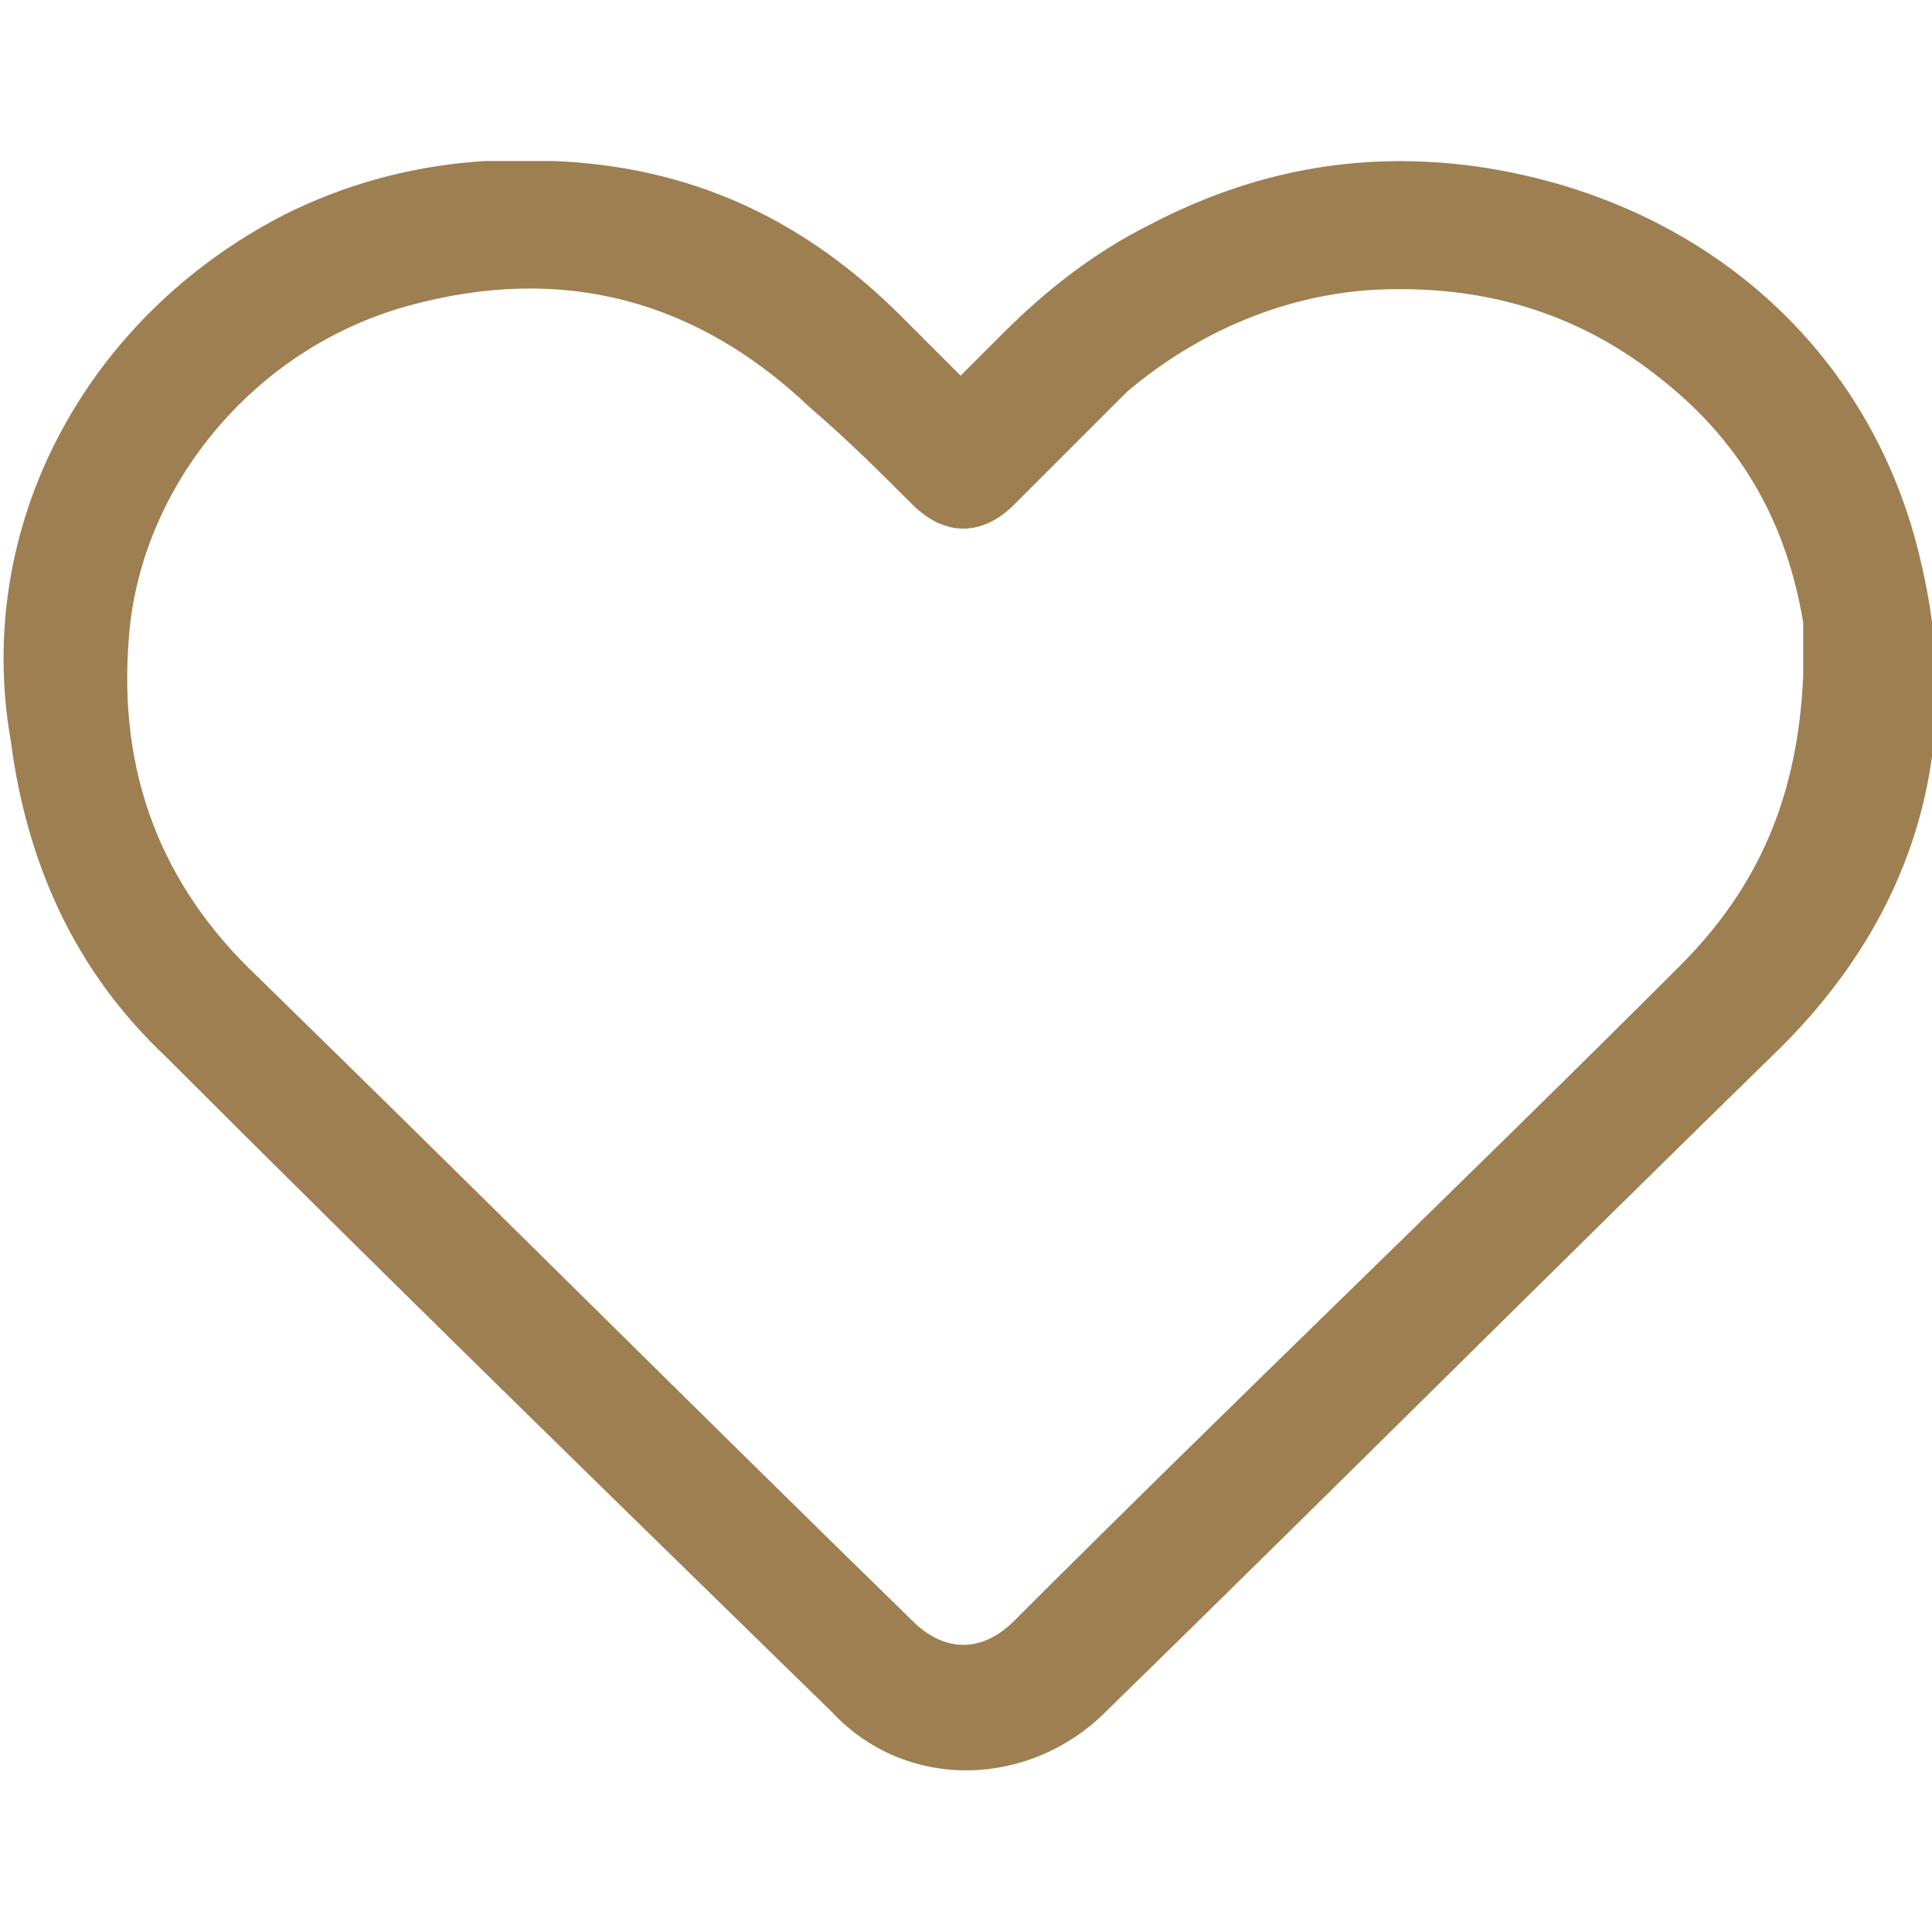 <?xml version="1.0" encoding="UTF-8"?>
<svg id="Vrstva_1" xmlns="http://www.w3.org/2000/svg" xmlns:xlink="http://www.w3.org/1999/xlink" version="1.1" viewBox="0 0 36 36">
  <!-- Generator: Adobe Illustrator 29.7.1, SVG Export Plug-In . SVG Version: 2.1.1 Build 8)  -->
  <defs>
    <style>
      .st0 {
        fill: none;
      }

      .st1 {
        fill: #9e7f52;
      }

      .st2 {
        clip-path: url(#clippath);
      }
    </style>
    <clipPath id="clippath">
      <rect class="st0" y="3" width="36" height="30"/>
    </clipPath>
  </defs>
  <g class="st2">
    <path class="st1" d="M17.9,7c.3-.3.5-.5.8-.8.8-.8,1.7-1.5,2.7-2,1.9-1,3.9-1.4,6.1-1.1,4.2.6,7.4,3.4,8.3,7.4.8,3.4-.1,6.5-2.6,9-4.2,4.1-8.4,8.3-12.6,12.4-1.4,1.4-3.7,1.5-5.1,0-4.2-4.1-8.3-8.1-12.4-12.2-1.7-1.6-2.6-3.6-2.9-5.9C-.5,9.8,1.6,5.9,5.3,4c1.6-.8,3.3-1.1,5-1,2.6.1,4.7,1.1,6.5,2.9.4.4.7.7,1.1,1.1ZM33.6,12.6c0-.2,0-.6,0-1-.3-1.8-1.1-3.3-2.6-4.5-1.6-1.3-3.4-1.8-5.4-1.7-1.7.1-3.3.8-4.6,1.9-.7.7-1.4,1.4-2.1,2.1-.6.6-1.3.6-1.9,0-.6-.6-1.2-1.2-1.9-1.8-2.1-2-4.6-2.7-7.5-1.9-2.9.8-5,3.4-5.2,6.2-.2,2.5.6,4.6,2.4,6.3,4.1,4,8.1,8,12.2,12,.6.6,1.3.6,1.9,0,4.1-4.1,8.3-8.1,12.4-12.2,1.5-1.5,2.2-3.2,2.3-5.4h0Z"/>
  </g>
</svg>